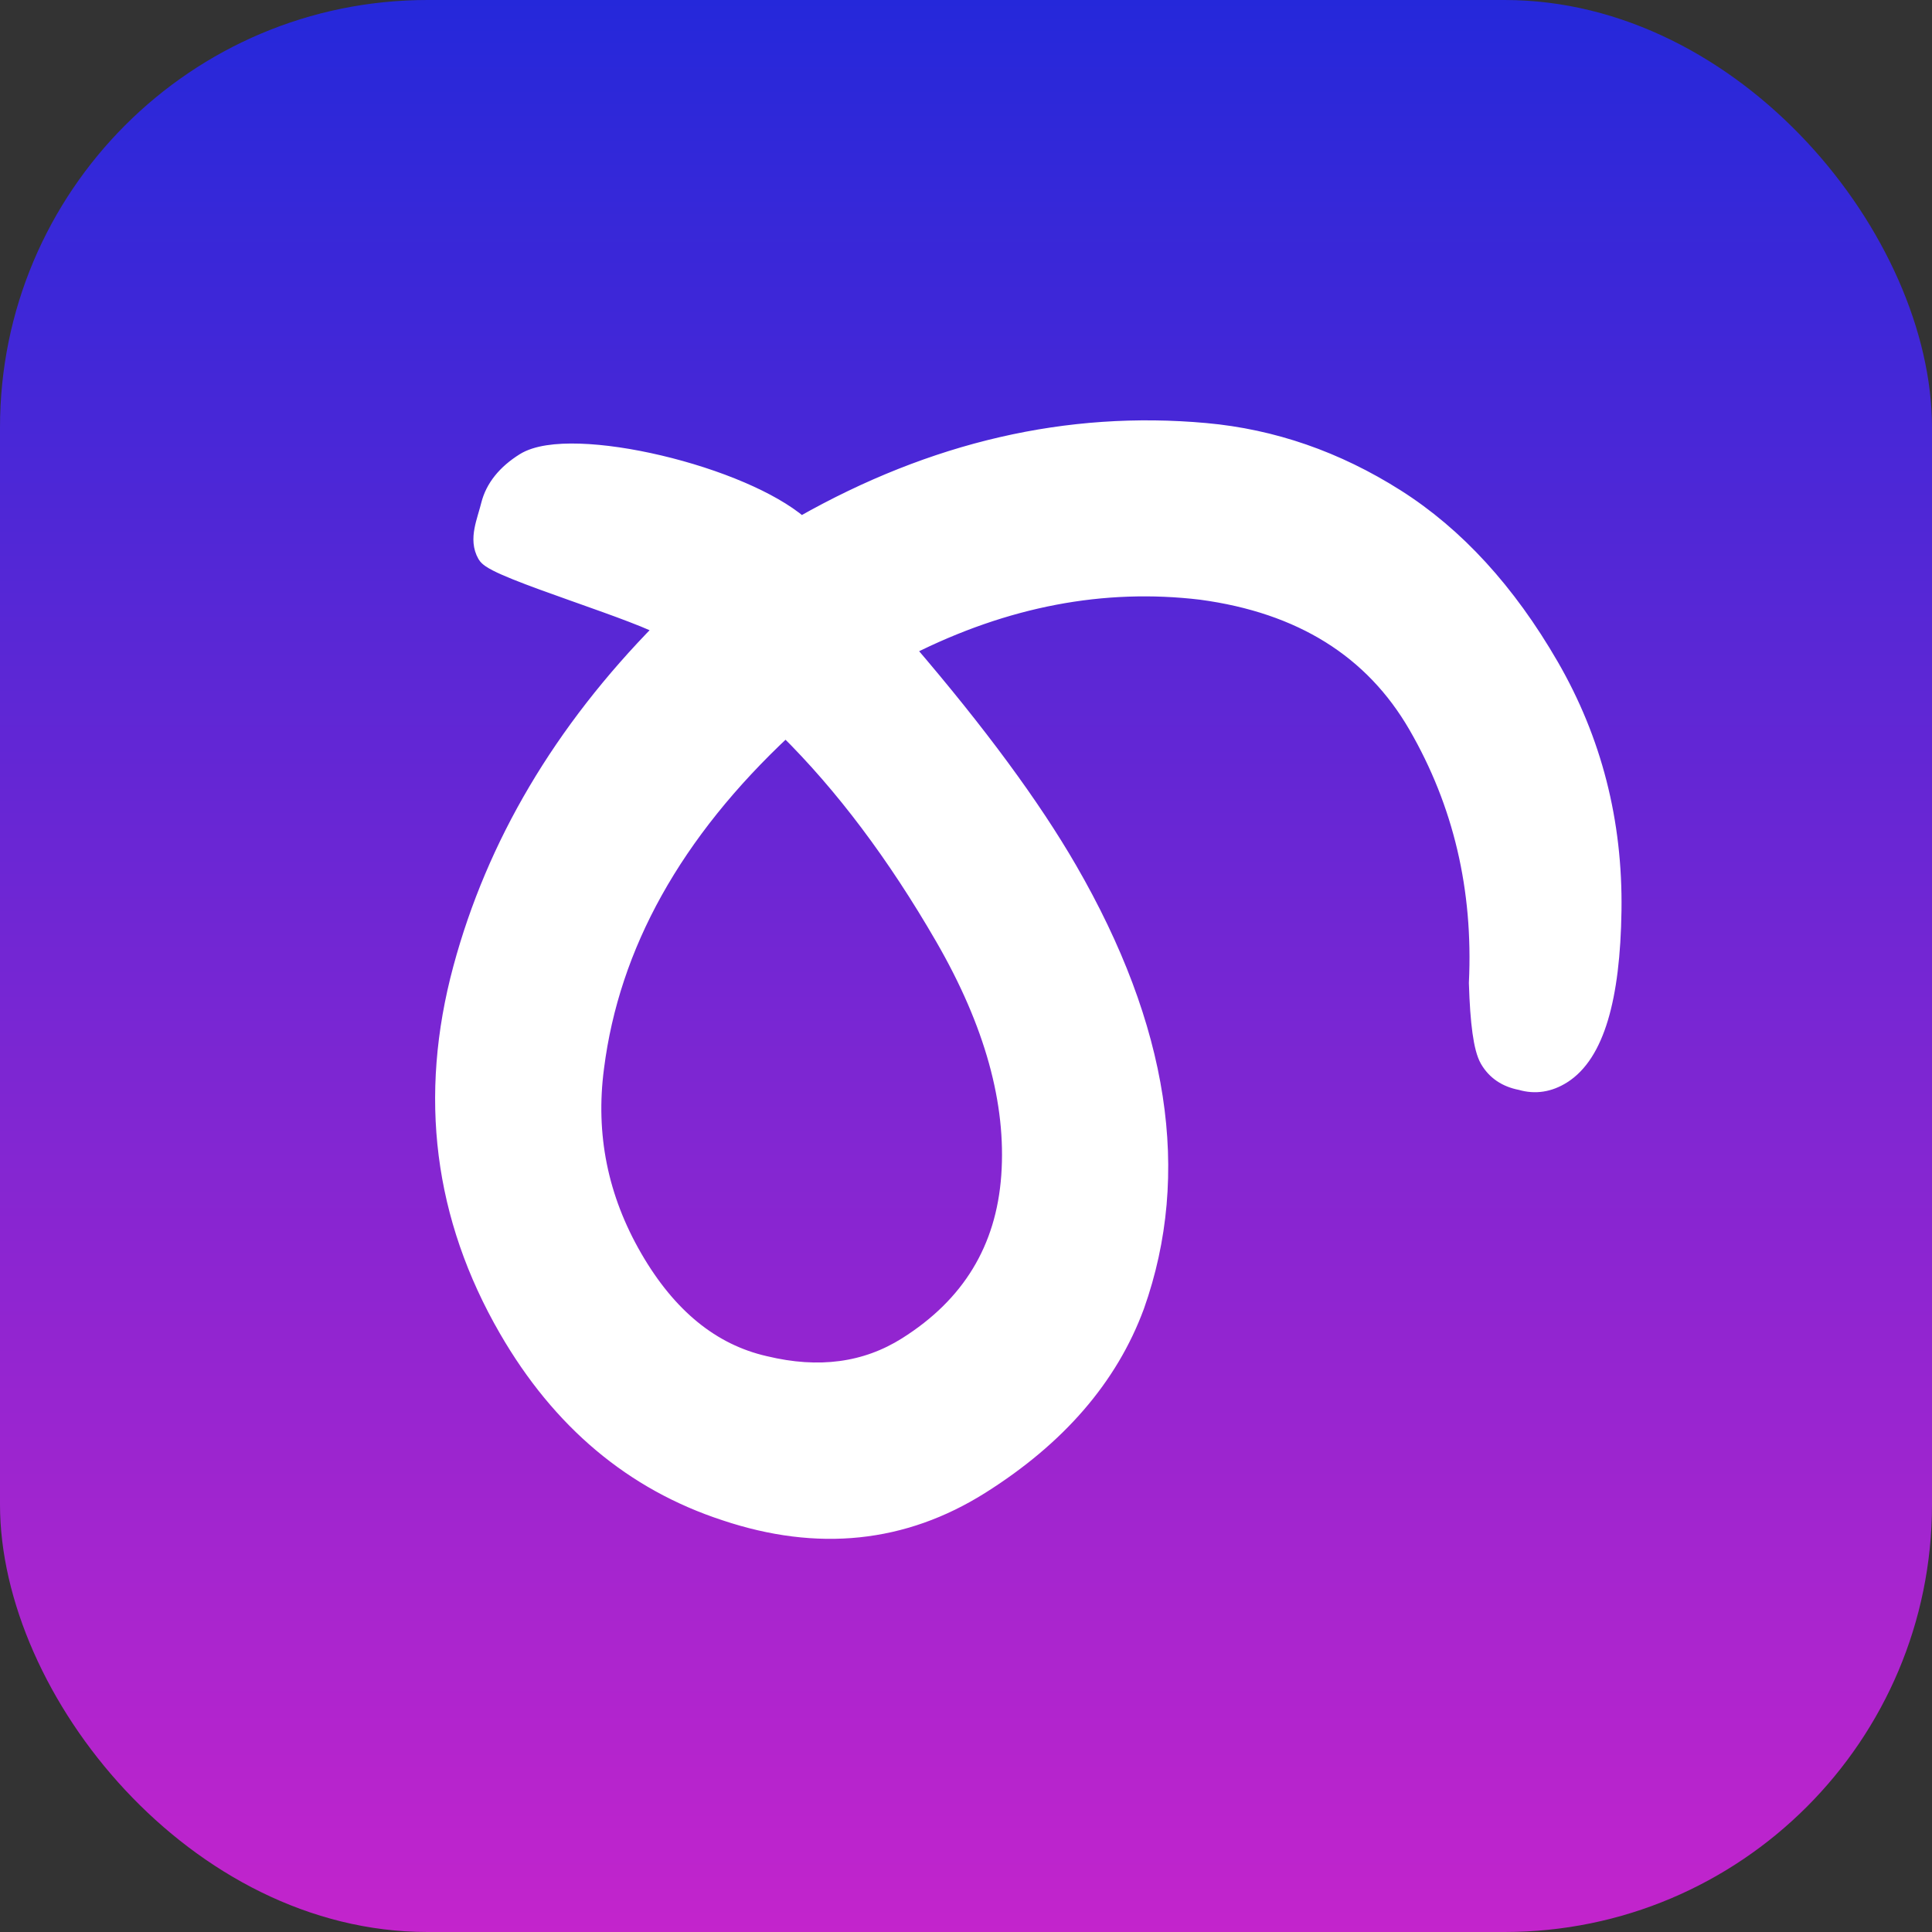 <svg width="452" height="452" viewBox="0 0 452 452" fill="none" xmlns="http://www.w3.org/2000/svg">
<rect x="0" y="0" width="452" height="452" fill="#333333" stroke="none"/>
<rect width="452" height="452" rx="100" fill="url(#paint0_linear_263_2)"/>
<path d="M179.054 318.74L179.064 318.742L179.074 318.744C191.588 321.77 202.463 320.272 211.83 314.375C226.598 305.078 234.534 292.015 235.748 275.074C236.97 258.027 231.879 239.513 220.298 219.491C209.083 200.1 196.919 183.934 183.815 170.97C158.046 195.029 143.439 221.313 139.82 249.824L139.819 249.831C137.761 265.458 140.718 280.153 148.707 293.965C156.706 307.795 166.835 315.959 179.054 318.74ZM107.524 226.403L107.524 226.402C115.381 197.297 131.065 170.82 154.523 146.974C154.066 146.744 153.536 146.494 152.937 146.225C151.465 145.566 149.653 144.834 147.612 144.053C143.929 142.642 139.559 141.091 135.188 139.54C134.715 139.372 134.241 139.204 133.769 139.037C128.95 137.325 124.217 135.631 120.574 134.165C118.755 133.433 117.173 132.744 115.973 132.127C115.375 131.819 114.84 131.513 114.407 131.212C114.018 130.941 113.541 130.561 113.252 130.062C112.084 128.042 112.112 125.915 112.479 123.925C112.661 122.934 112.937 121.93 113.219 120.956C113.282 120.736 113.346 120.518 113.409 120.302C113.632 119.537 113.851 118.786 114.046 118.014C115.109 113.795 117.962 110.323 122.35 107.561C123.863 106.609 125.833 106.01 128.047 105.663C130.277 105.313 132.849 105.203 135.635 105.293C141.207 105.471 147.756 106.452 154.371 108.014C160.99 109.576 167.719 111.731 173.65 114.279C179.112 116.626 183.979 119.34 187.458 122.291C218.244 104.843 249.801 97.548 282.095 100.47C297.889 101.899 312.819 107.075 326.87 115.976C340.974 124.911 353.05 138.123 363.123 155.539C373.24 173.032 378.149 192.205 377.854 213.025C377.708 223.374 376.684 231.81 374.738 238.28C372.797 244.734 369.882 249.414 365.815 251.974C362.592 254.003 359.176 254.549 355.673 253.52C352.16 252.852 349.471 251.07 347.779 248.145C346.953 246.716 346.389 244.431 345.982 241.512C345.568 238.534 345.294 234.699 345.155 230.024L345.153 229.966L345.156 229.908C346.193 207.996 341.486 188.04 331.052 170C320.857 152.373 304.245 141.955 280.98 138.818C258.138 136.082 235.372 140.412 212.65 151.867C229.242 171.208 241.858 188.326 250.469 203.213C271.91 240.285 277.276 274.489 266.211 305.688L266.208 305.697L266.205 305.706C260 322.523 247.785 336.609 229.704 347.992C211.436 359.493 191.32 361.555 169.501 354.254C147.811 347.166 130.733 332.799 118.279 311.266C102.986 284.826 99.404 256.507 107.524 226.403Z" fill="white" stroke="white" stroke-width="3"/>
<defs>
<linearGradient id="paint0_linear_263_2" x1="226" y1="0" x2="226" y2="452" gradientUnits="userSpaceOnUse">
<stop stop-color="#2528DA"/>
<stop offset="1" stop-color="#C324CC"/>
</linearGradient>
</defs>
</svg>
